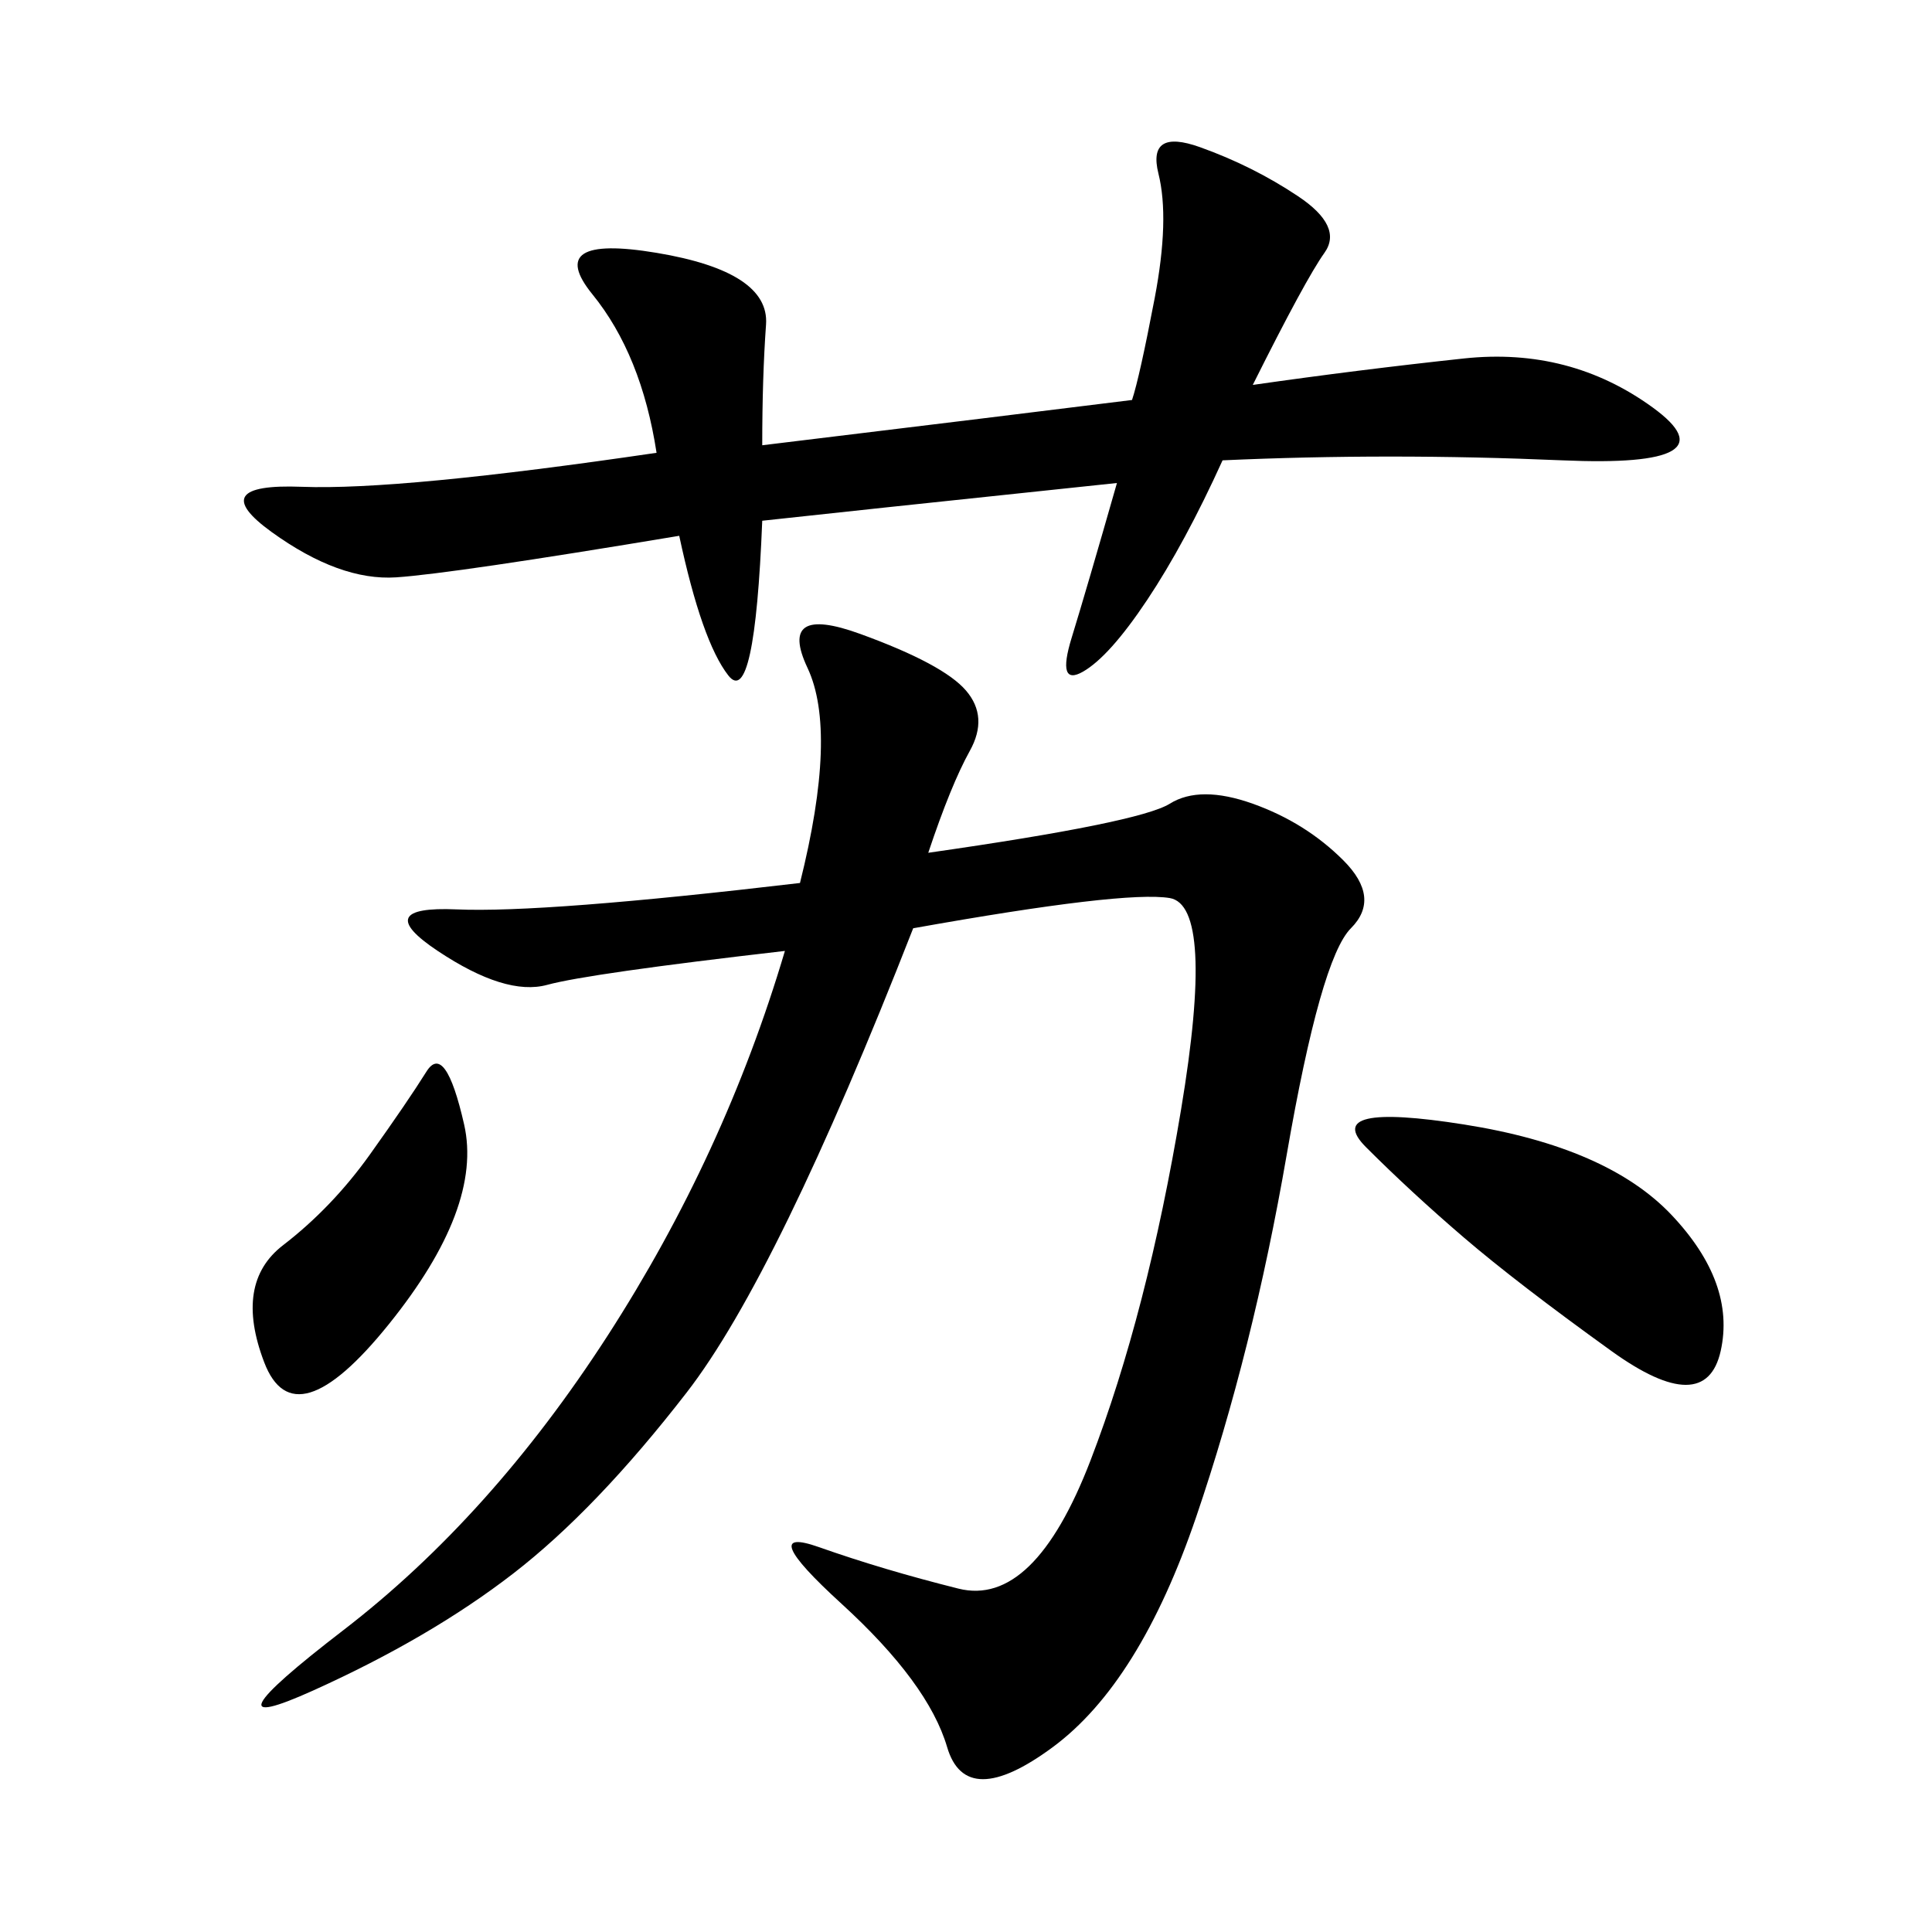 <svg xmlns="http://www.w3.org/2000/svg" xmlns:xlink="http://www.w3.org/1999/xlink" width="300" height="300"><path d="M144.14 132.42Q176.95 127.73 181.64 124.80Q186.33 121.88 194.53 124.80Q202.73 127.73 208.59 133.59Q214.45 139.45 209.77 144.14Q205.08 148.83 199.80 179.30Q194.53 209.77 185.74 235.55Q176.95 261.33 163.48 271.29Q150 281.25 147.07 271.29Q144.14 261.33 130.66 249.02Q117.19 236.72 127.15 240.23Q137.11 243.75 148.83 246.68Q160.55 249.61 169.34 226.76Q178.13 203.91 183.40 172.27Q188.67 140.63 181.64 139.45Q174.61 138.28 141.80 144.14L141.80 144.14Q120.70 198.05 106.64 216.21Q92.58 234.38 79.69 244.34Q66.80 254.30 48.63 262.50Q30.47 270.70 53.32 253.13Q76.17 235.55 94.34 207.42Q112.50 179.30 121.88 147.66L121.88 147.66Q91.41 151.17 84.96 152.93Q78.52 154.69 67.97 147.66Q57.42 140.63 70.90 141.21Q84.38 141.80 124.22 137.11L124.22 137.11Q130.08 113.67 125.39 103.71Q120.70 93.75 133.59 98.44Q146.48 103.13 150 107.23Q153.52 111.33 150.59 116.60Q147.66 121.88 144.14 132.42L144.14 132.42ZM175.78 62.11Q176.95 58.59 179.30 46.29Q181.64 33.98 179.88 26.95Q178.13 19.92 186.33 22.85Q194.53 25.78 201.56 30.47Q208.59 35.16 205.66 39.26Q202.73 43.36 194.53 59.77L194.53 59.77Q210.94 57.42 227.34 55.66Q243.75 53.91 256.64 63.28Q269.53 72.66 242.58 71.48Q215.63 70.31 189.84 71.48L189.84 71.48Q183.98 84.38 178.13 93.16Q172.27 101.95 168.16 104.30Q164.06 106.64 166.41 99.02Q168.75 91.41 173.44 75L173.44 75Q128.91 79.69 118.36 80.86L118.36 80.86Q117.19 110.16 113.09 104.88Q108.98 99.61 105.47 83.20L105.47 83.20Q70.31 89.06 61.52 89.65Q52.73 90.23 42.19 82.62Q31.64 75 46.88 75.59Q62.11 76.17 101.95 70.31L101.95 70.31Q99.61 55.08 91.99 45.70Q84.38 36.33 101.95 39.26Q119.53 42.19 118.95 50.39Q118.36 58.59 118.36 69.14L118.36 69.14Q157.03 64.45 175.78 62.11L175.78 62.11ZM227.34 192.19Q219.14 185.16 212.11 178.13Q205.08 171.09 227.34 174.61Q249.61 178.13 259.57 188.67Q269.53 199.22 267.19 209.77Q264.84 220.31 250.20 209.77Q235.55 199.22 227.34 192.19L227.34 192.19ZM57.42 179.30Q63.28 171.09 66.21 166.41Q69.14 161.72 72.07 174.61Q75 187.50 60.35 205.66Q45.70 223.83 41.02 211.52Q36.33 199.22 43.95 193.36Q51.56 187.50 57.42 179.30L57.42 179.30Z"/></svg>